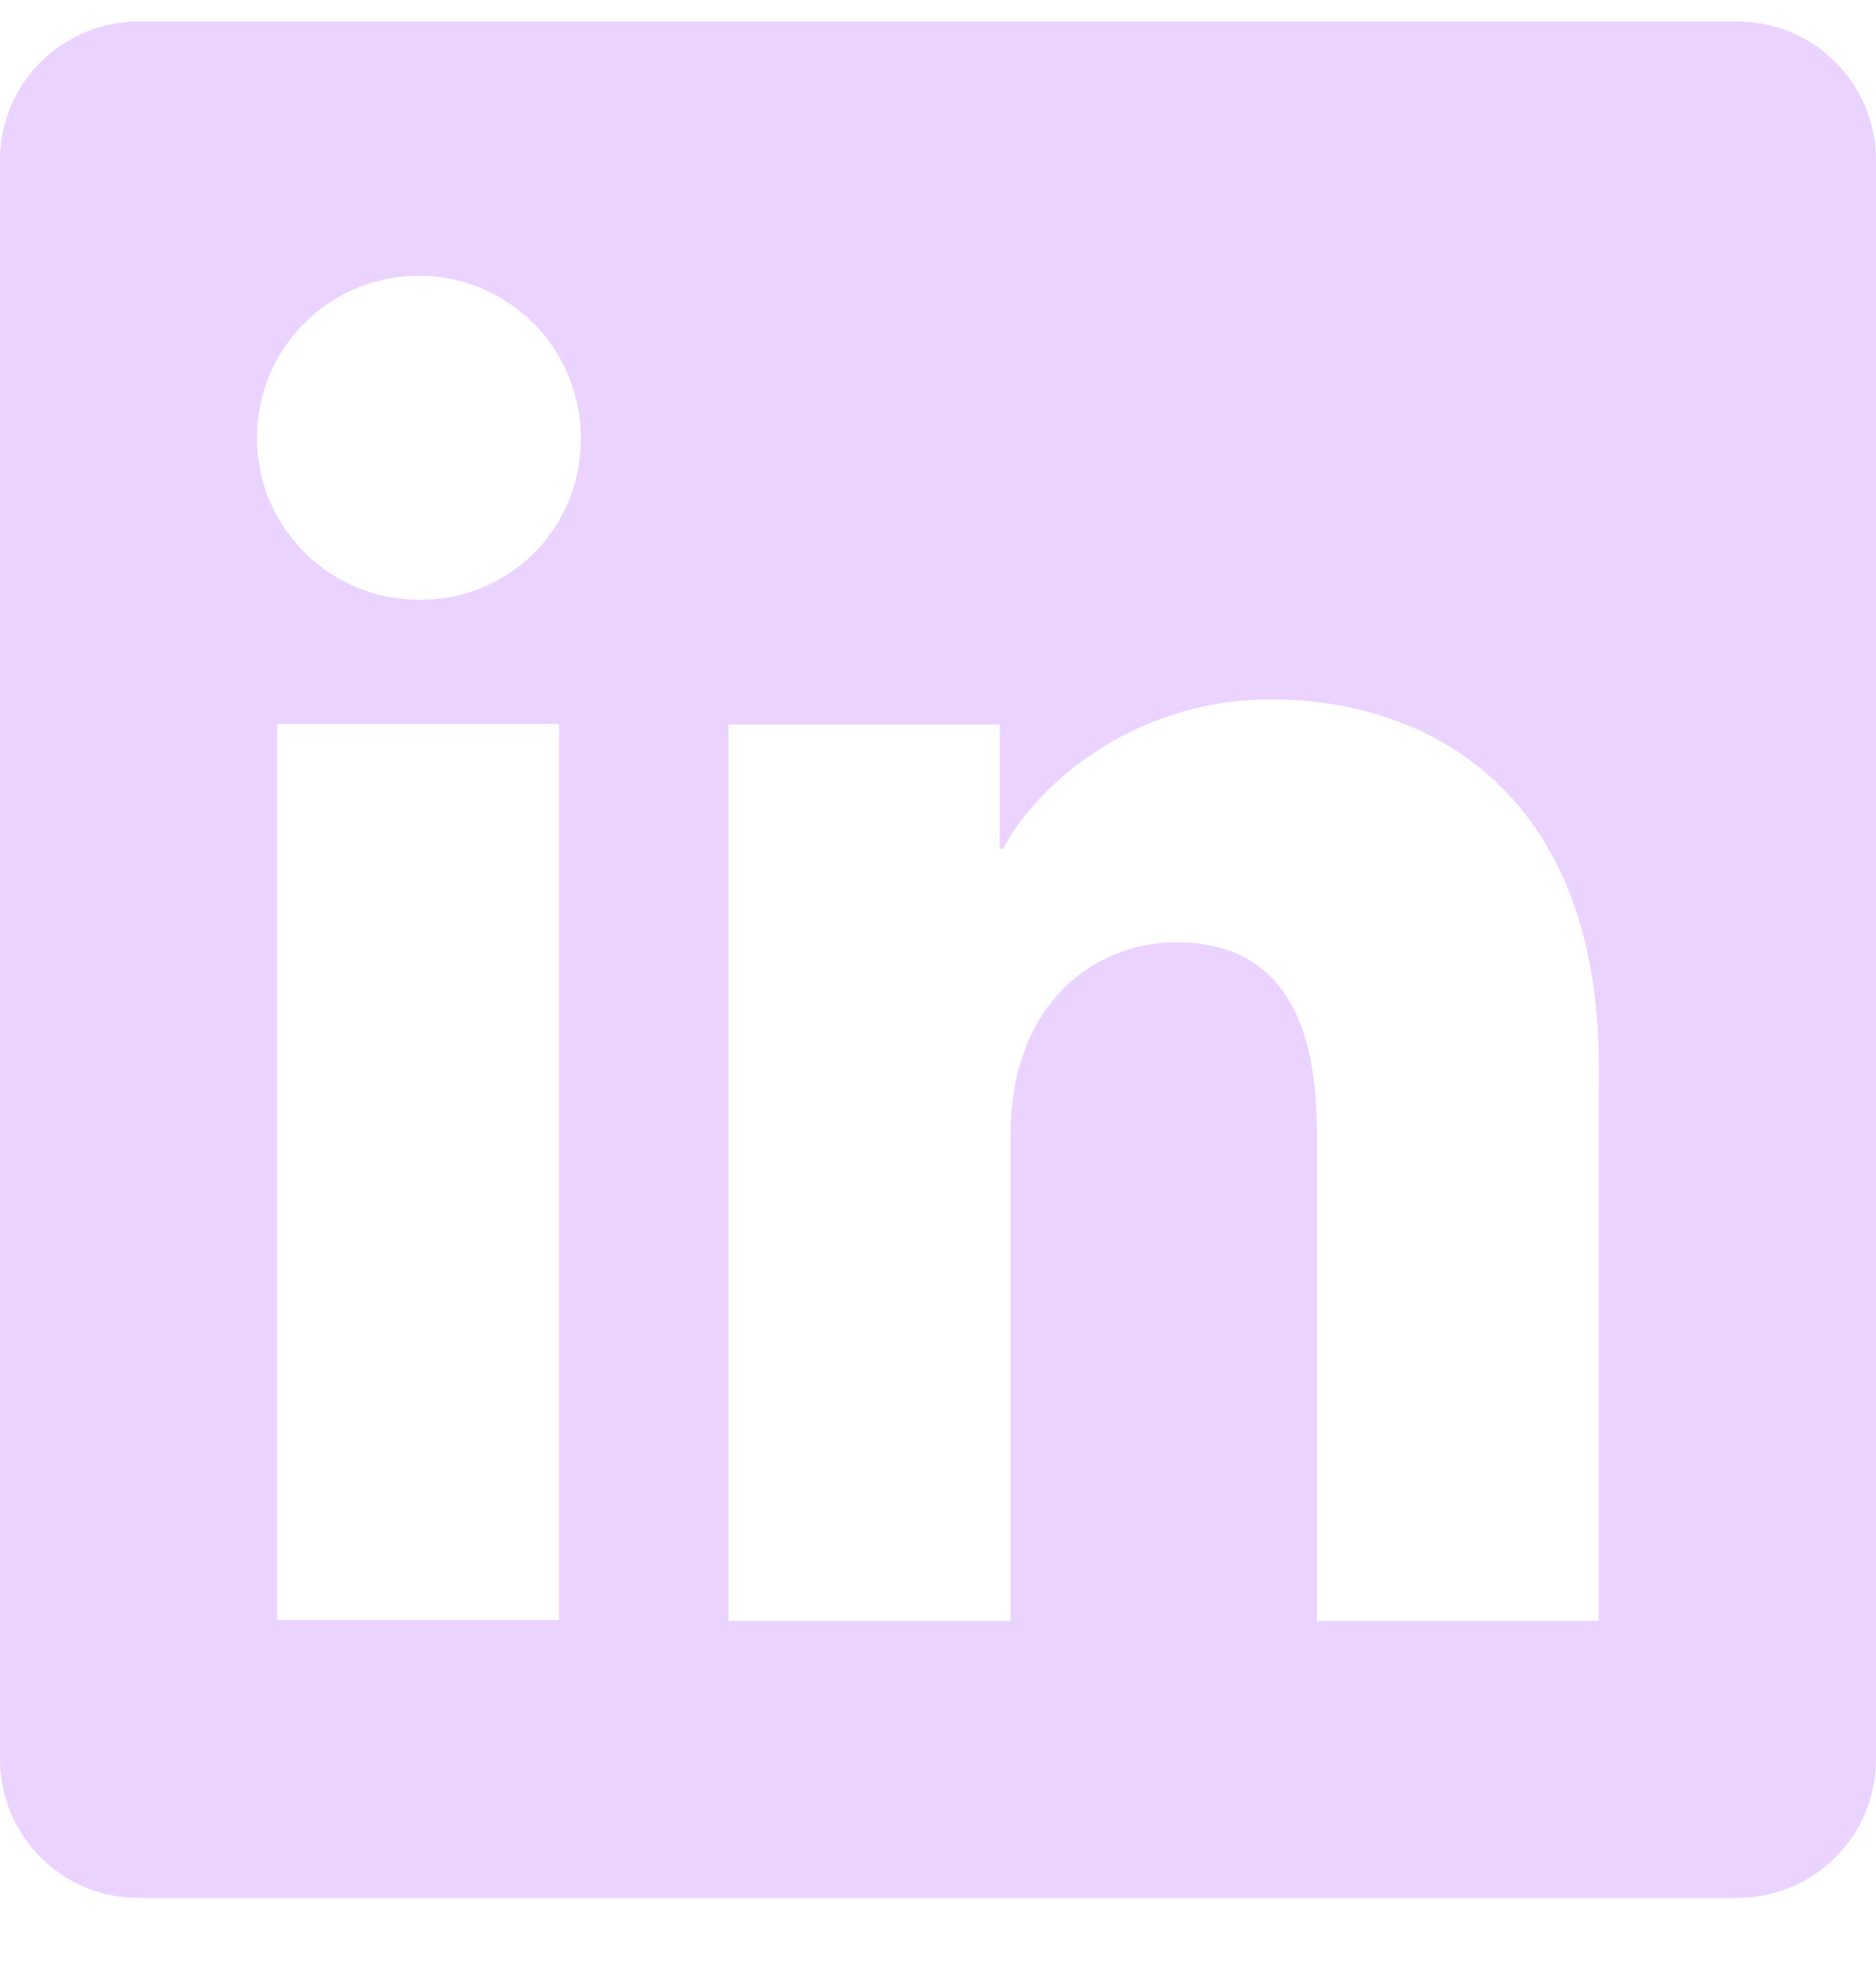 <svg width="22" height="23" viewBox="0 0 22 23" fill="none" xmlns="http://www.w3.org/2000/svg">
<path d="M20.376 0.252H1.624C1.193 0.252 0.78 0.424 0.476 0.728C0.171 1.033 0 1.446 0 1.876V20.628C0 21.059 0.171 21.472 0.476 21.777C0.78 22.081 1.193 22.252 1.624 22.252H20.376C20.807 22.252 21.22 22.081 21.524 21.777C21.829 21.472 22 21.059 22 20.628V1.876C22 1.446 21.829 1.033 21.524 0.728C21.22 0.424 20.807 0.252 20.376 0.252ZM6.557 18.994H3.25V8.487H6.557V18.994ZM4.901 7.031C4.526 7.029 4.16 6.916 3.849 6.706C3.538 6.496 3.296 6.198 3.154 5.851C3.012 5.504 2.976 5.122 3.051 4.755C3.125 4.387 3.307 4.05 3.573 3.785C3.839 3.521 4.178 3.341 4.546 3.269C4.914 3.196 5.296 3.235 5.642 3.379C5.988 3.523 6.284 3.767 6.492 4.079C6.7 4.392 6.811 4.758 6.811 5.134C6.814 5.385 6.767 5.634 6.672 5.867C6.578 6.099 6.437 6.311 6.259 6.488C6.08 6.665 5.868 6.804 5.635 6.897C5.402 6.991 5.152 7.036 4.901 7.031ZM18.749 19.003H15.443V13.263C15.443 11.57 14.723 11.048 13.794 11.048C12.813 11.048 11.851 11.787 11.851 13.306V19.003H8.543V8.495H11.724V9.951H11.767C12.086 9.305 13.205 8.2 14.911 8.2C16.757 8.2 18.75 9.295 18.75 12.504L18.749 19.003Z" fill="#EBD3FF"/>
</svg>
